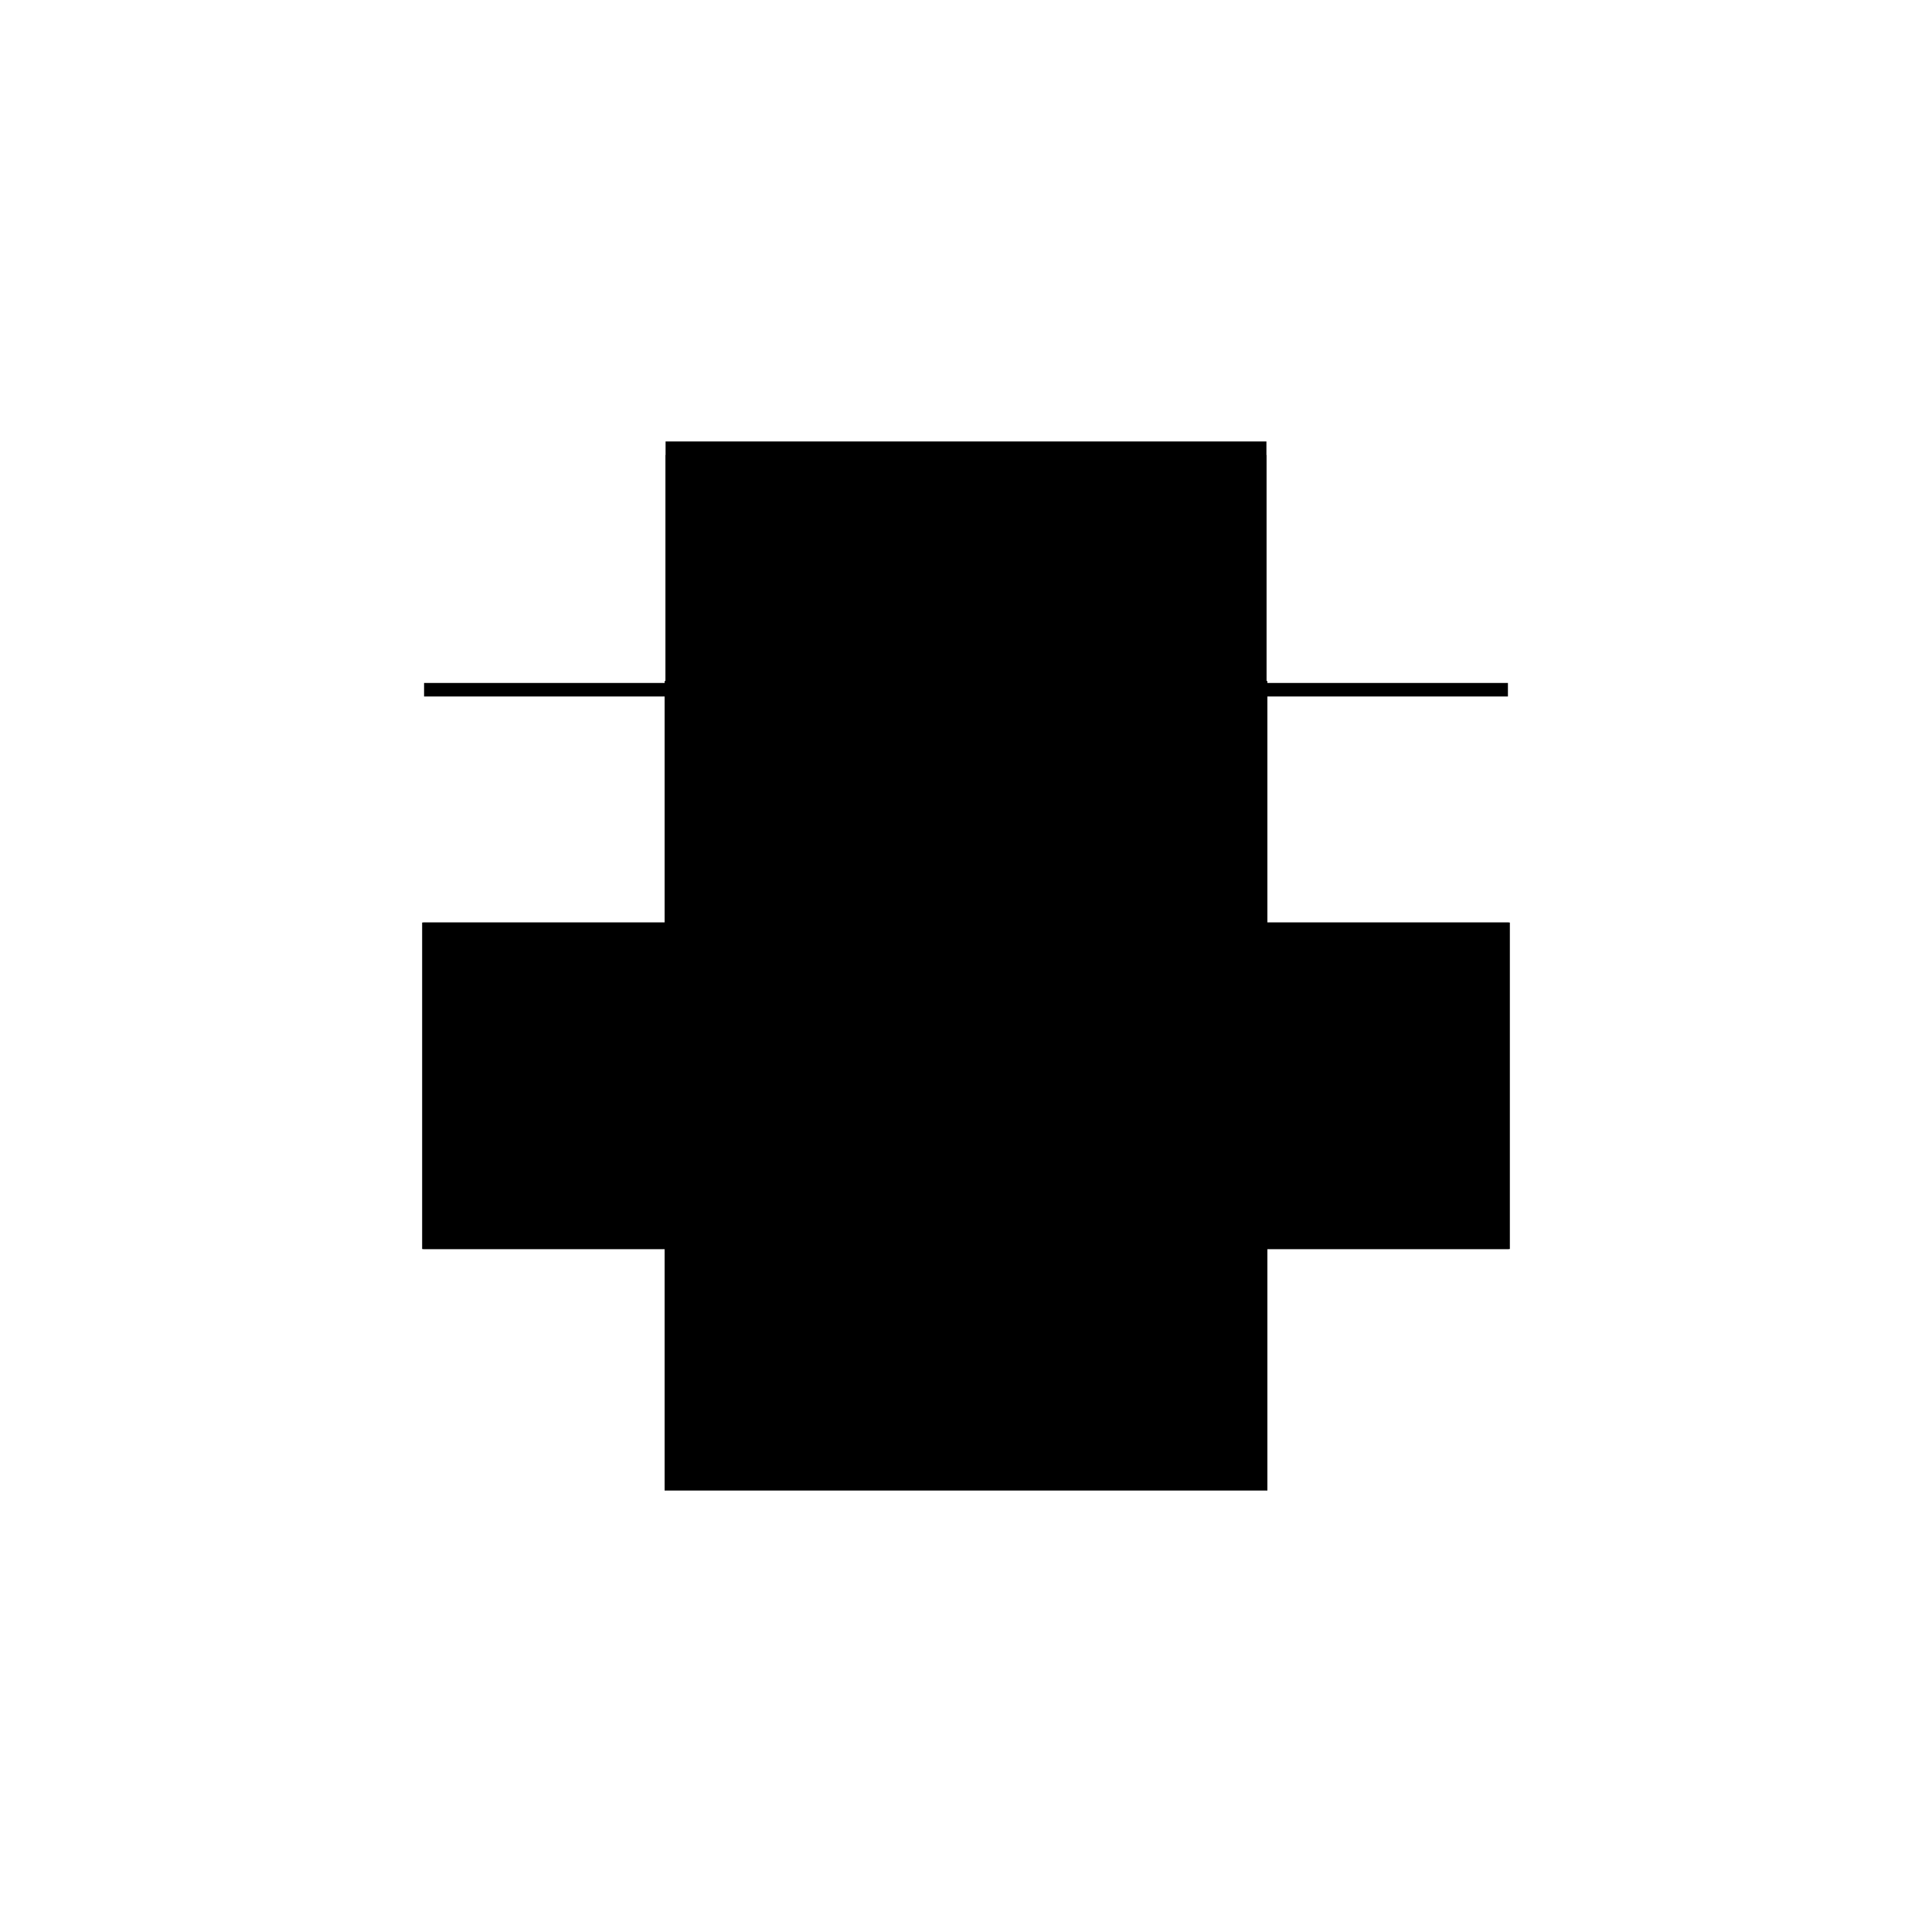 <?xml version="1.0" encoding="utf-8" ?>
<svg xmlns="http://www.w3.org/2000/svg" xmlns:ev="http://www.w3.org/2001/xml-events" xmlns:xlink="http://www.w3.org/1999/xlink" baseProfile="full" height="100%" version="1.1" viewBox="-1,-1,2,2" width="100%">
  <defs>
    <style type="text/css"><![CDATA[.vectorEffectClass {vector-effect: non-scaling-stroke;}]]></style>
  </defs>
  <line class="vectorEffectClass" fill="none" stroke="black" stroke-width="0.5" x1="-0.312" x2="0.312" y1="-0.045" y2="-0.045"/>
  <line class="vectorEffectClass" fill="none" stroke="black" stroke-width="0.5" x1="-0.312" x2="0.312" y1="0.293" y2="0.293"/>
  <line class="vectorEffectClass" fill="none" stroke="black" stroke-width="0.5" x1="-0.311" x2="0.311" y1="-0.293" y2="-0.293"/>
  <line class="vectorEffectClass" fill="none" stroke="black" stroke-width="0.5" x1="-0.311" x2="0.311" y1="-0.279" y2="-0.279"/>
  <line class="vectorEffectClass" fill="none" stroke="black" stroke-width="0.5" x1="-0.312" x2="-0.312" y1="0.293" y2="-0.045"/>
  <line class="vectorEffectClass" fill="none" stroke="black" stroke-width="0.5" x1="0.312" x2="0.312" y1="0.293" y2="-0.045"/>
  <line class="vectorEffectClass" fill="none" stroke="black" stroke-width="0.5" x1="-0.313" x2="-0.313" y1="0.293" y2="-0.045"/>
  <line class="vectorEffectClass" fill="none" stroke="black" stroke-width="0.5" x1="0.313" x2="0.313" y1="0.293" y2="-0.045"/>
  <line class="vectorEffectClass" fill="none" stroke="black" stroke-width="0.5" x1="-0.311" x2="-0.311" y1="-0.279" y2="-0.293"/>
  <line class="vectorEffectClass" fill="none" stroke="black" stroke-width="0.5" x1="0.311" x2="0.311" y1="-0.279" y2="-0.293"/>
</svg>
